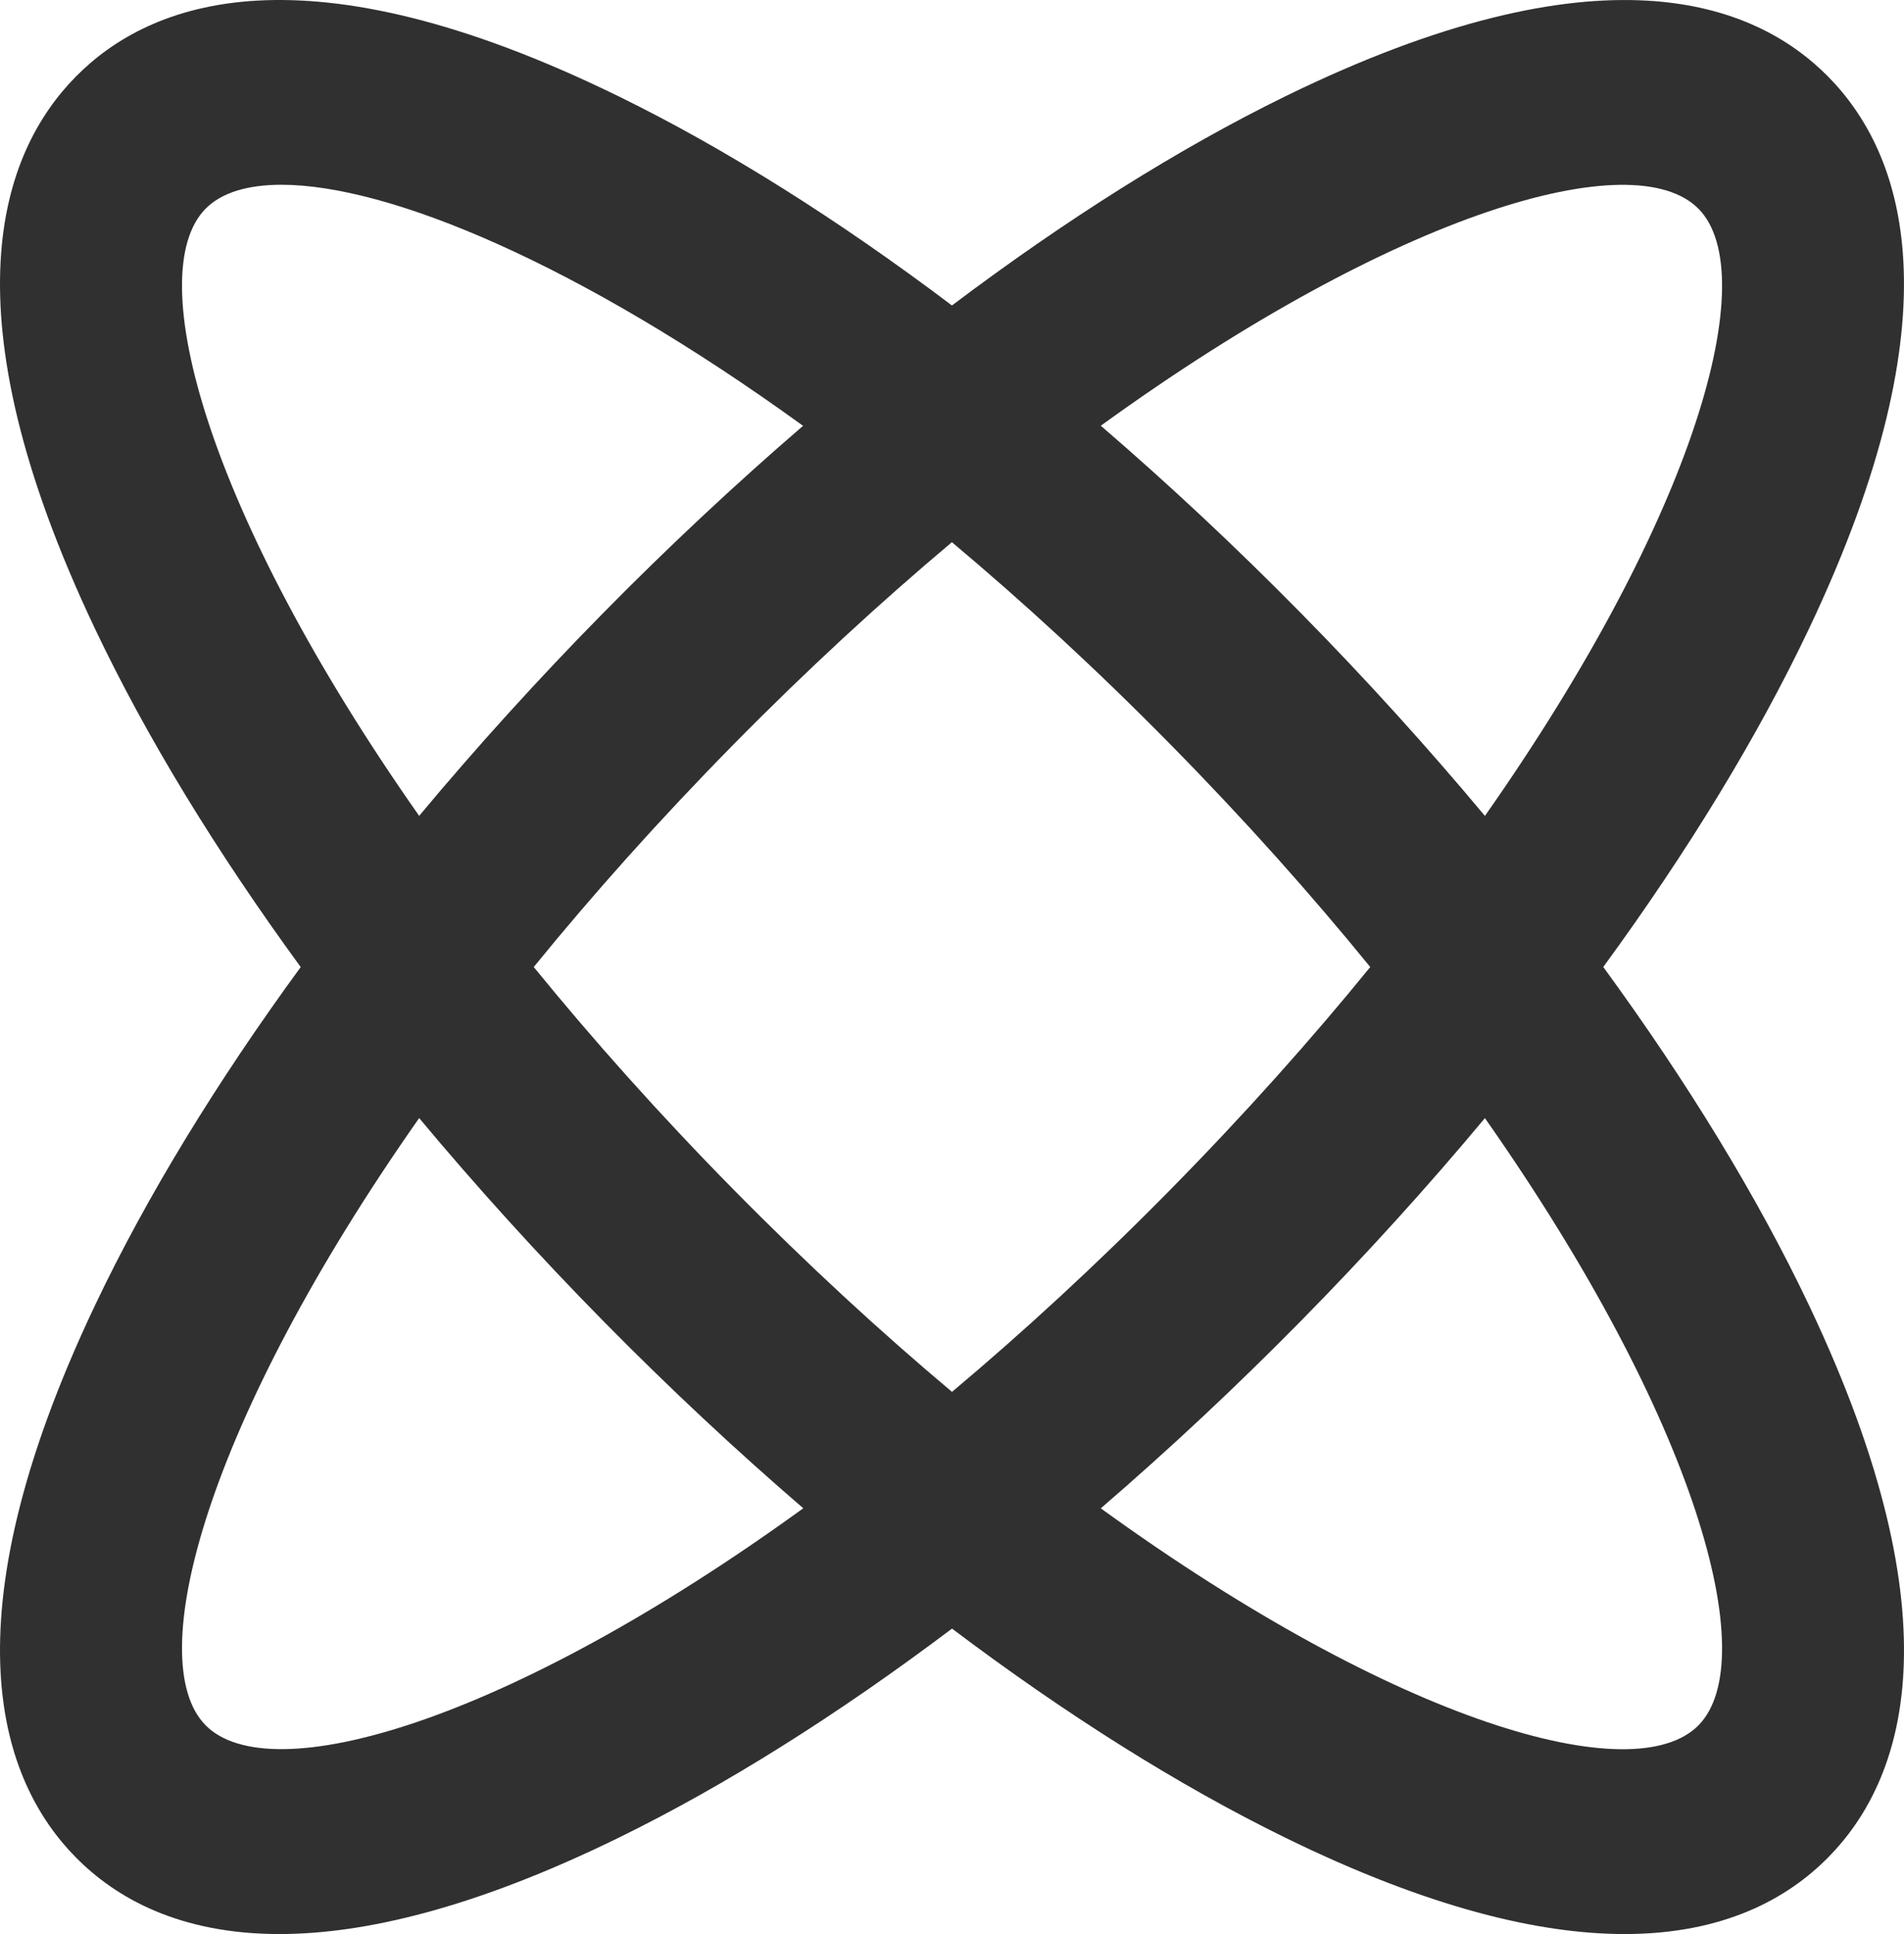 <?xml version="1.0" encoding="UTF-8"?> <svg xmlns="http://www.w3.org/2000/svg" width="128" height="130" viewBox="0 0 128 130" fill="none"><path d="M107.782 64.999C113.468 57.221 118.171 49.514 121.621 42.243C131.781 20.828 127.931 10.259 122.912 5.162C117.893 0.068 107.488 -3.838 86.402 6.477C79.243 9.981 71.655 14.761 63.997 20.532C56.34 14.757 48.752 9.981 41.592 6.477C20.507 -3.842 10.101 0.068 5.083 5.165C0.067 10.263 -3.782 20.831 6.378 42.246C9.828 49.518 14.534 57.224 20.216 65.002C14.53 72.78 9.828 80.486 6.378 87.757C-3.782 109.169 0.067 119.741 5.086 124.835C7.799 127.59 12.084 130 18.787 130C24.48 130 31.91 128.264 41.596 123.523C48.755 120.02 56.343 115.24 64.001 109.469C71.659 115.243 79.246 120.02 86.406 123.523C96.092 128.264 103.522 130 109.214 130C115.914 130 120.203 127.59 122.916 124.835C127.934 119.741 131.781 109.169 121.624 87.757C118.174 80.486 113.468 72.78 107.786 65.002L107.782 64.999ZM114.184 14.03C118.504 18.418 114.086 34.54 99.826 54.843C95.98 50.238 91.839 45.661 87.441 41.195C83.044 36.729 78.537 32.519 74.003 28.616C93.993 14.137 109.867 9.646 114.184 14.034V14.03ZM92.119 64.999C88.164 69.857 83.704 74.861 78.709 79.937C73.715 85.009 68.784 89.54 64.001 93.557C59.217 89.54 54.29 85.009 49.292 79.937C44.298 74.865 39.838 69.857 35.882 64.999C39.838 60.14 44.298 55.136 49.292 50.06C54.286 44.988 59.214 40.461 63.994 36.444C68.781 40.461 73.708 44.98 78.706 50.06C83.7 55.132 88.161 60.14 92.116 64.999H92.119ZM13.821 14.03C14.874 12.961 16.611 12.419 18.924 12.419C26.112 12.419 38.88 17.684 53.988 28.623C49.457 32.526 44.958 36.729 40.564 41.191C36.167 45.658 32.022 50.234 28.179 54.84C13.92 34.537 9.501 18.415 13.821 14.027V14.03ZM13.821 115.967C9.501 111.579 13.92 95.457 28.179 75.154C32.025 79.759 36.167 84.336 40.564 88.802C44.962 93.268 49.468 97.478 54.002 101.381C34.012 115.86 18.138 120.347 13.818 115.963L13.821 115.967ZM114.187 115.967C109.867 120.355 93.993 115.867 74.003 101.385C78.537 97.478 83.044 93.272 87.441 88.805C91.839 84.339 95.983 79.763 99.826 75.157C114.086 95.46 118.504 111.582 114.184 115.97L114.187 115.967Z" fill="#303030"></path></svg> 
